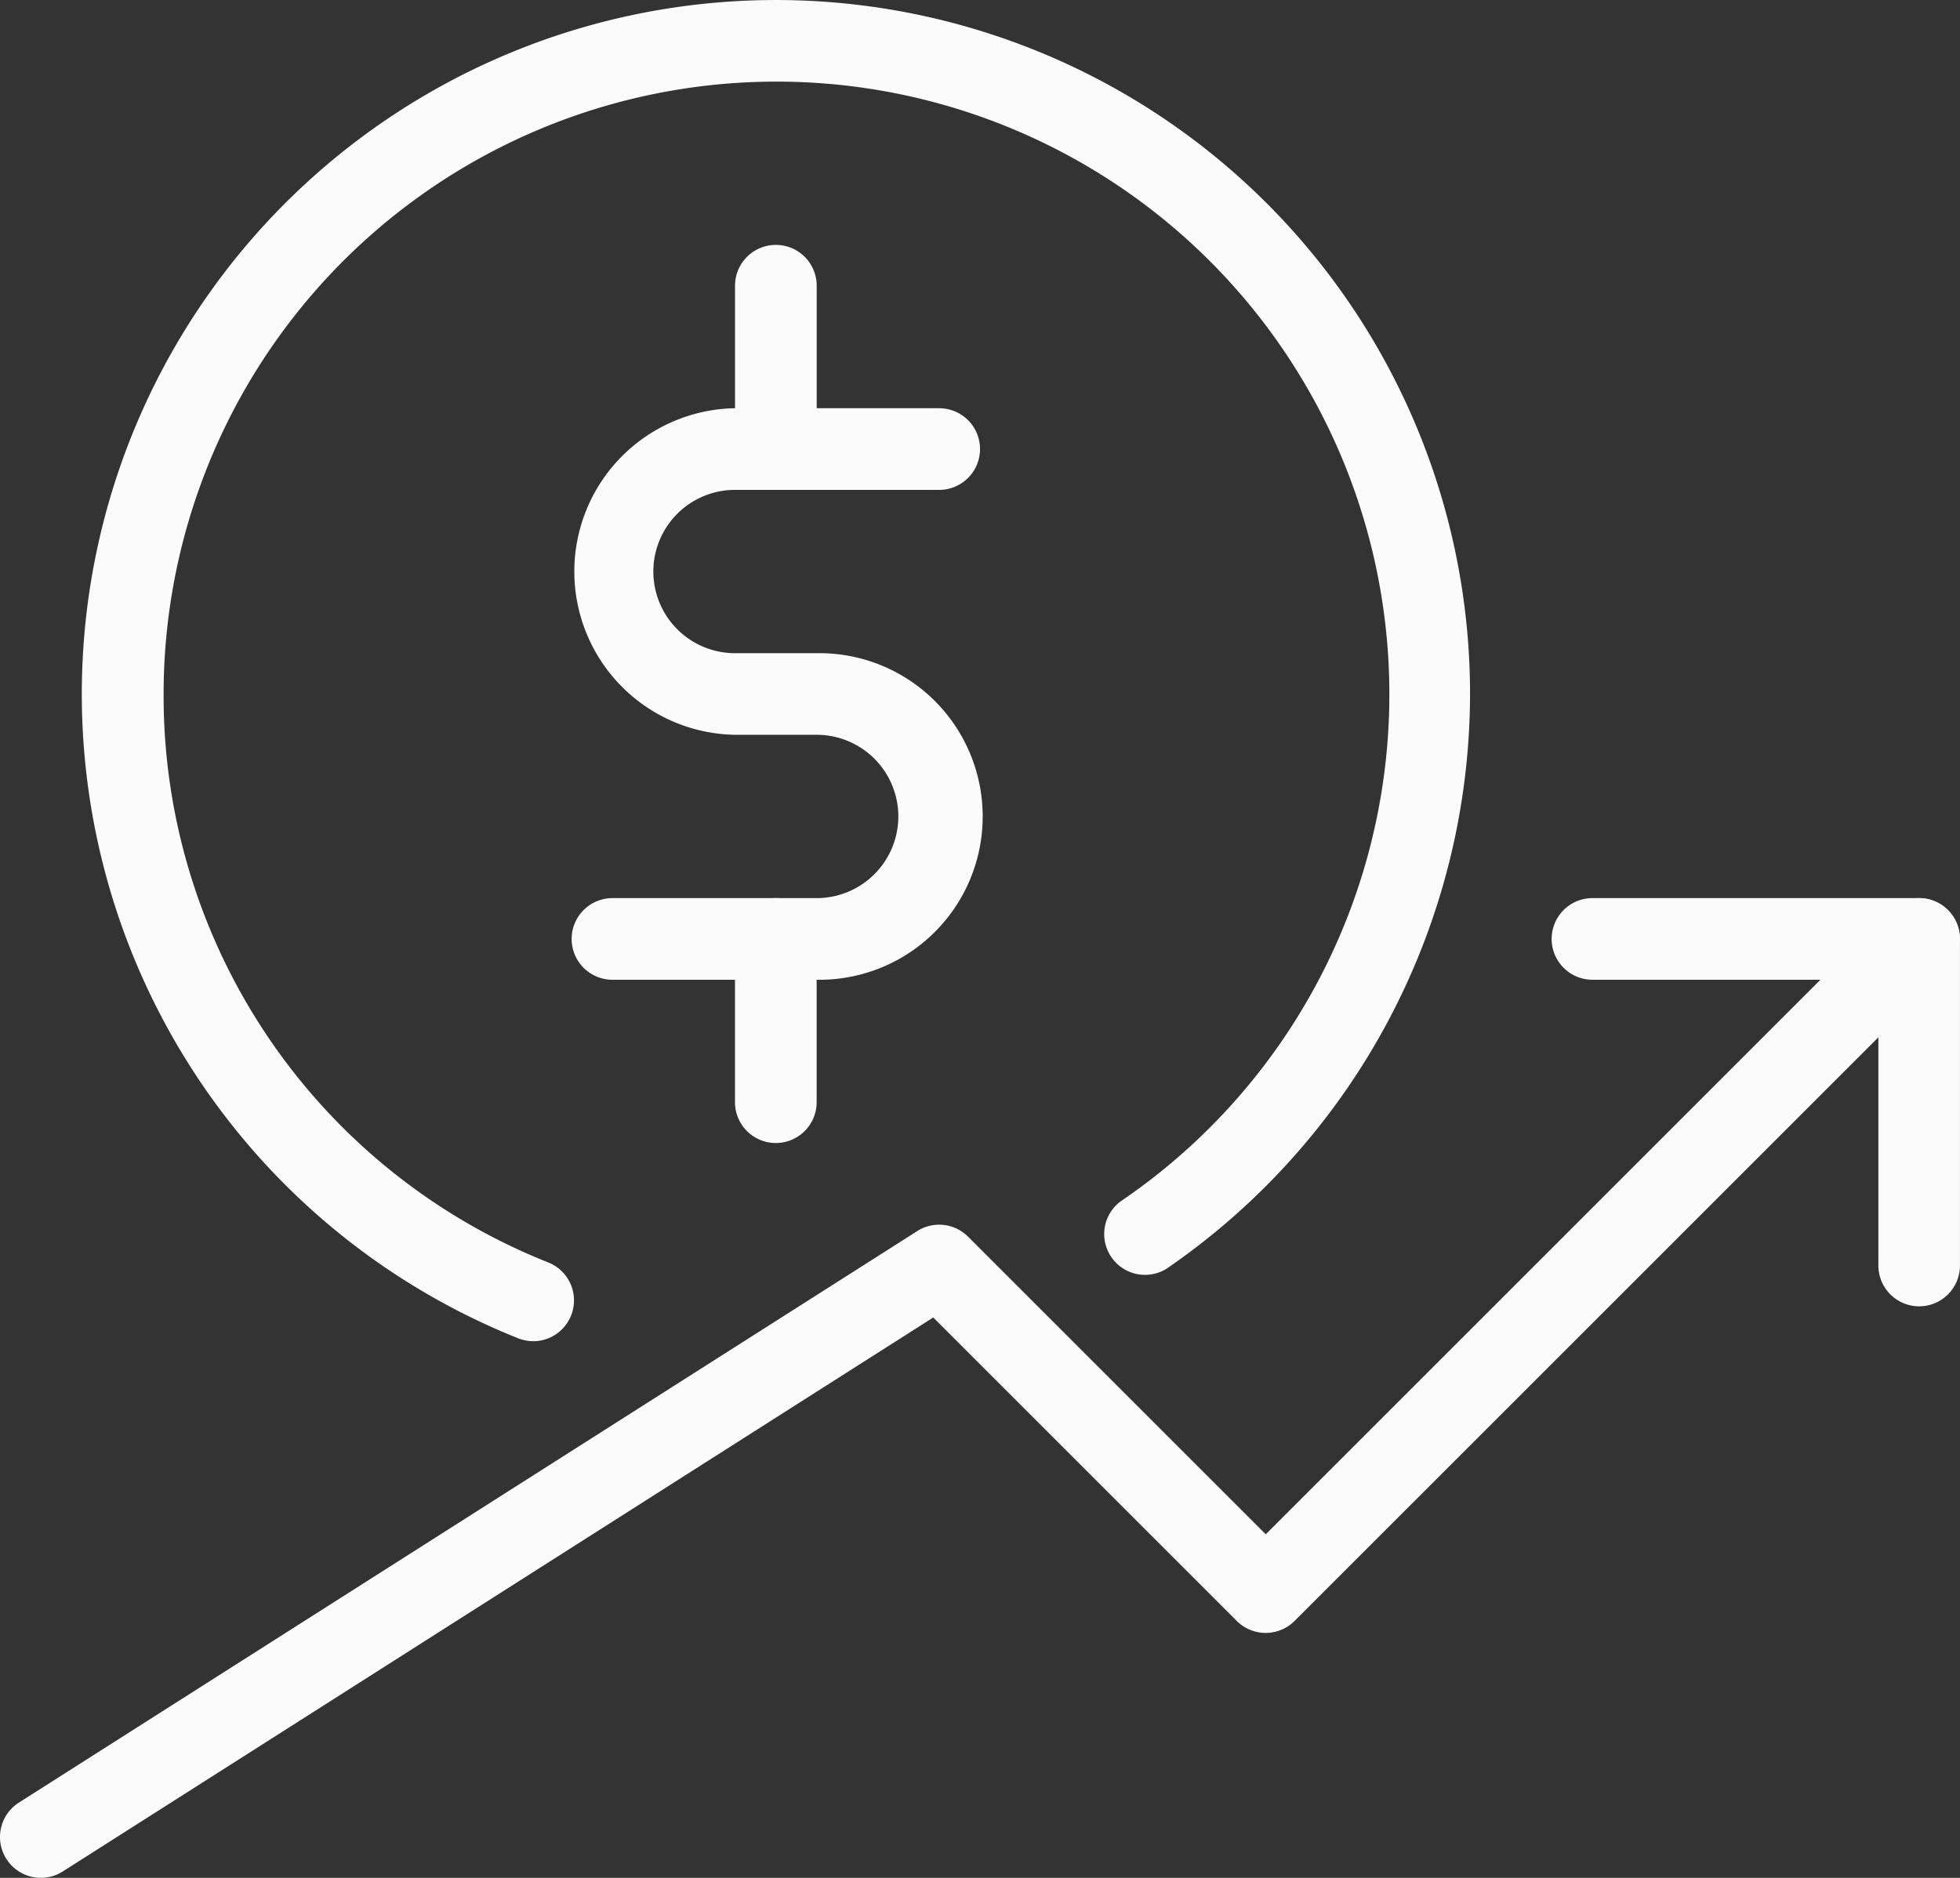 <svg xmlns="http://www.w3.org/2000/svg" width="45.476" height="43.58" viewBox="0 0 45.476 43.58">
  <rect x="0" y="0" width="45.476" height="43.58" fill="#333333" stroke="none"/>
  <g id="Group_147" data-name="Group 147" transform="translate(-1134.186 -1536)">
    <path id="Path_8051" data-name="Path 8051" d="M12.684,19.264H7.947a.947.947,0,0,1,0-1.895h4.737a1.895,1.895,0,1,0,0-3.79H10.79A3.79,3.79,0,0,1,10.79,6h4.737a.947.947,0,0,1,0,1.895H10.79a1.895,1.895,0,1,0,0,3.79h1.895a3.79,3.79,0,1,1,0,7.579Z" transform="translate(1140.45 1539.474)" fill="#fbfbfb"/>
    <path id="Path_8053" data-name="Path 8053" d="M9.947,17.684A.948.948,0,0,1,9,16.737v-3.79a.947.947,0,1,1,1.895,0v3.79A.948.948,0,0,1,9.947,17.684Z" transform="translate(1142.239 1544.843)" fill="#fbfbfb"/>
    <g id="Group_146" data-name="Group 146" transform="translate(1134.186 1536)">
      <path id="Path_8050" data-name="Path 8050" d="M11.476,32.126a.963.963,0,0,1-.352-.068A16.105,16.105,0,1,1,33.212,17.106a16.2,16.2,0,0,1-7.043,13.339A.947.947,0,0,1,25.1,28.884a14.22,14.22,0,1,0-22.2-11.778A14.146,14.146,0,0,0,11.829,30.3a.948.948,0,0,1-.352,1.827Z" transform="translate(0.896 -1)" fill="#fbfbfb"/>
      <path id="Path_8052" data-name="Path 8052" d="M9.947,9.684A.948.948,0,0,1,9,8.737V4.947a.947.947,0,0,1,1.895,0v3.79A.948.948,0,0,1,9.947,9.684Z" transform="translate(8.054 1.684)" fill="#fbfbfb"/>
      <path id="Path_8054" data-name="Path 8054" d="M.947,34.737a.947.947,0,0,1-.51-1.745L21.281,19.728a.946.946,0,0,1,1.179.129l6.908,6.908L43.855,12.278a.947.947,0,0,1,1.34,1.34L30.036,28.776a.948.948,0,0,1-1.34,0l-7.043-7.043L1.457,34.589a.942.942,0,0,1-.51.148Z" transform="translate(0 8.843)" fill="#fbfbfb"/>
      <path id="Path_8055" data-name="Path 8055" d="M27.527,21.474a.948.948,0,0,1-.947-.947V13.895H19.947a.947.947,0,0,1,0-1.895h7.579a.948.948,0,0,1,.947.947v7.579A.948.948,0,0,1,27.527,21.474Z" transform="translate(17.002 8.843)" fill="#fbfbfb"/>
    </g>
  </g>
</svg>
